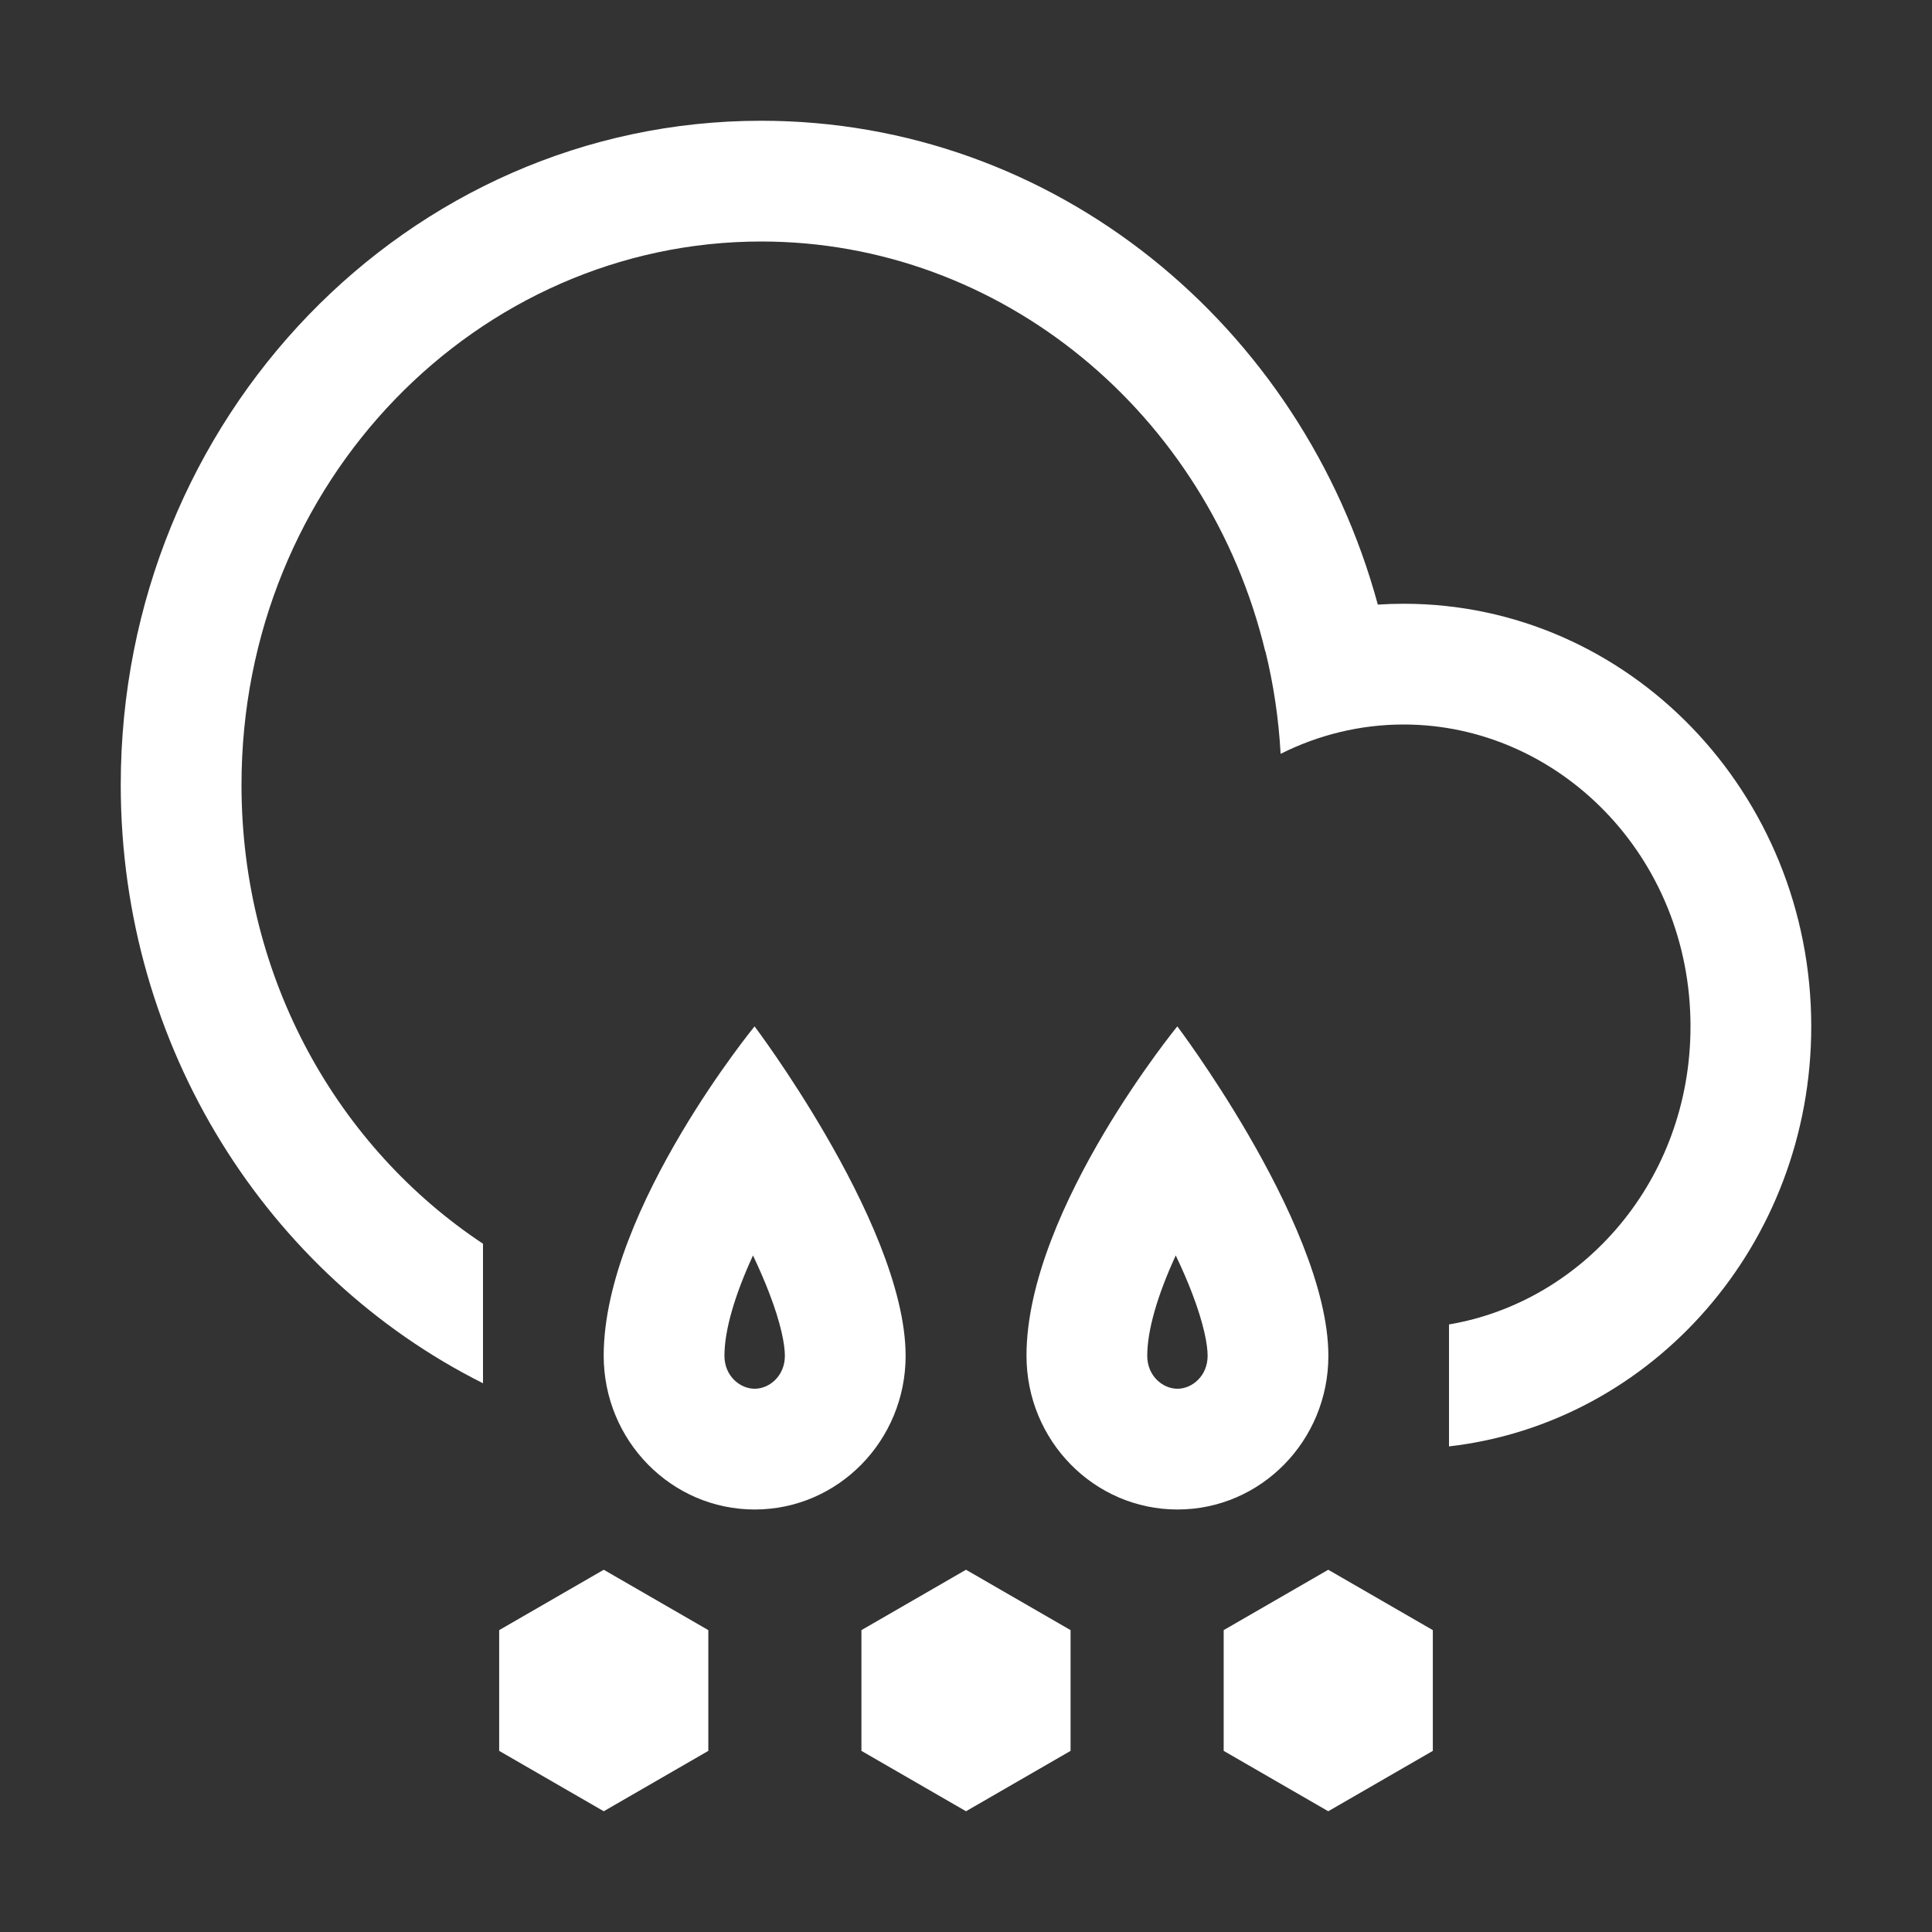 <svg xmlns="http://www.w3.org/2000/svg" width="32" height="32" viewBox="0 0 32 32" fill="none">
<rect x="0" y="0" width="32" height="32" fill="#333333" stroke="none"/>
<path fill-rule="evenodd" clip-rule="evenodd" d="M2 13C2 17.363 4.449 21.132 8 22.911V20.6C5.61 19.015 4 16.229 4 13C4 7.96 7.922 4 12.608 4C16.584 4 20.009 6.85 20.957 10.791L20.96 10.79C21.094 11.337 21.179 11.904 21.211 12.486C21.834 12.173 22.527 12 23.249 12C25.805 12 28 14.17 28 17C28 19.549 26.221 21.561 24 21.937V23.957C27.375 23.57 30 20.603 30 17C30 13.134 26.978 10 23.249 10C23.105 10 22.963 10.005 22.821 10.014C21.566 5.39 17.469 2 12.608 2C6.749 2 2 6.925 2 13ZM13 22.456C13 22.792 12.742 23.002 12.5 23.002C12.258 23.002 11.999 22.792 11.999 22.456C11.999 22.028 12.173 21.444 12.472 20.794C12.572 21.005 12.663 21.214 12.741 21.417C12.937 21.926 13 22.272 13 22.456ZM12.498 17C12.498 17 11.9 17.73 11.29 18.757C10.652 19.831 9.999 21.229 9.999 22.456C10 23.862 11.12 25.002 12.5 25.002C13.881 25.002 15 23.862 15 22.456C14.999 21.338 14.316 19.898 13.663 18.778C13.068 17.755 12.498 17 12.498 17ZM19.502 23.002C19.744 23.002 20.002 22.792 20.002 22.456C20.002 22.272 19.939 21.926 19.744 21.417C19.666 21.214 19.575 21.005 19.474 20.794C19.175 21.444 19.002 22.028 19.002 22.456C19.002 22.792 19.26 23.002 19.502 23.002ZM18.292 18.757C18.903 17.73 19.5 17 19.5 17C19.5 17 20.07 17.755 20.666 18.778C21.318 19.898 22.002 21.338 22.002 22.456C22.003 23.862 20.884 25.002 19.503 25.002C18.122 25.002 17.002 23.862 17.002 22.456C17.001 21.229 17.654 19.831 18.292 18.757ZM17.732 27L16 26L14.268 27V29L16 30L17.732 29V27ZM22 26L23.732 27V29L22 30L20.268 29V27L22 26ZM11.732 27L10 26L8.268 27V29L10 30L11.732 29V27Z" fill="white"/>
</svg>